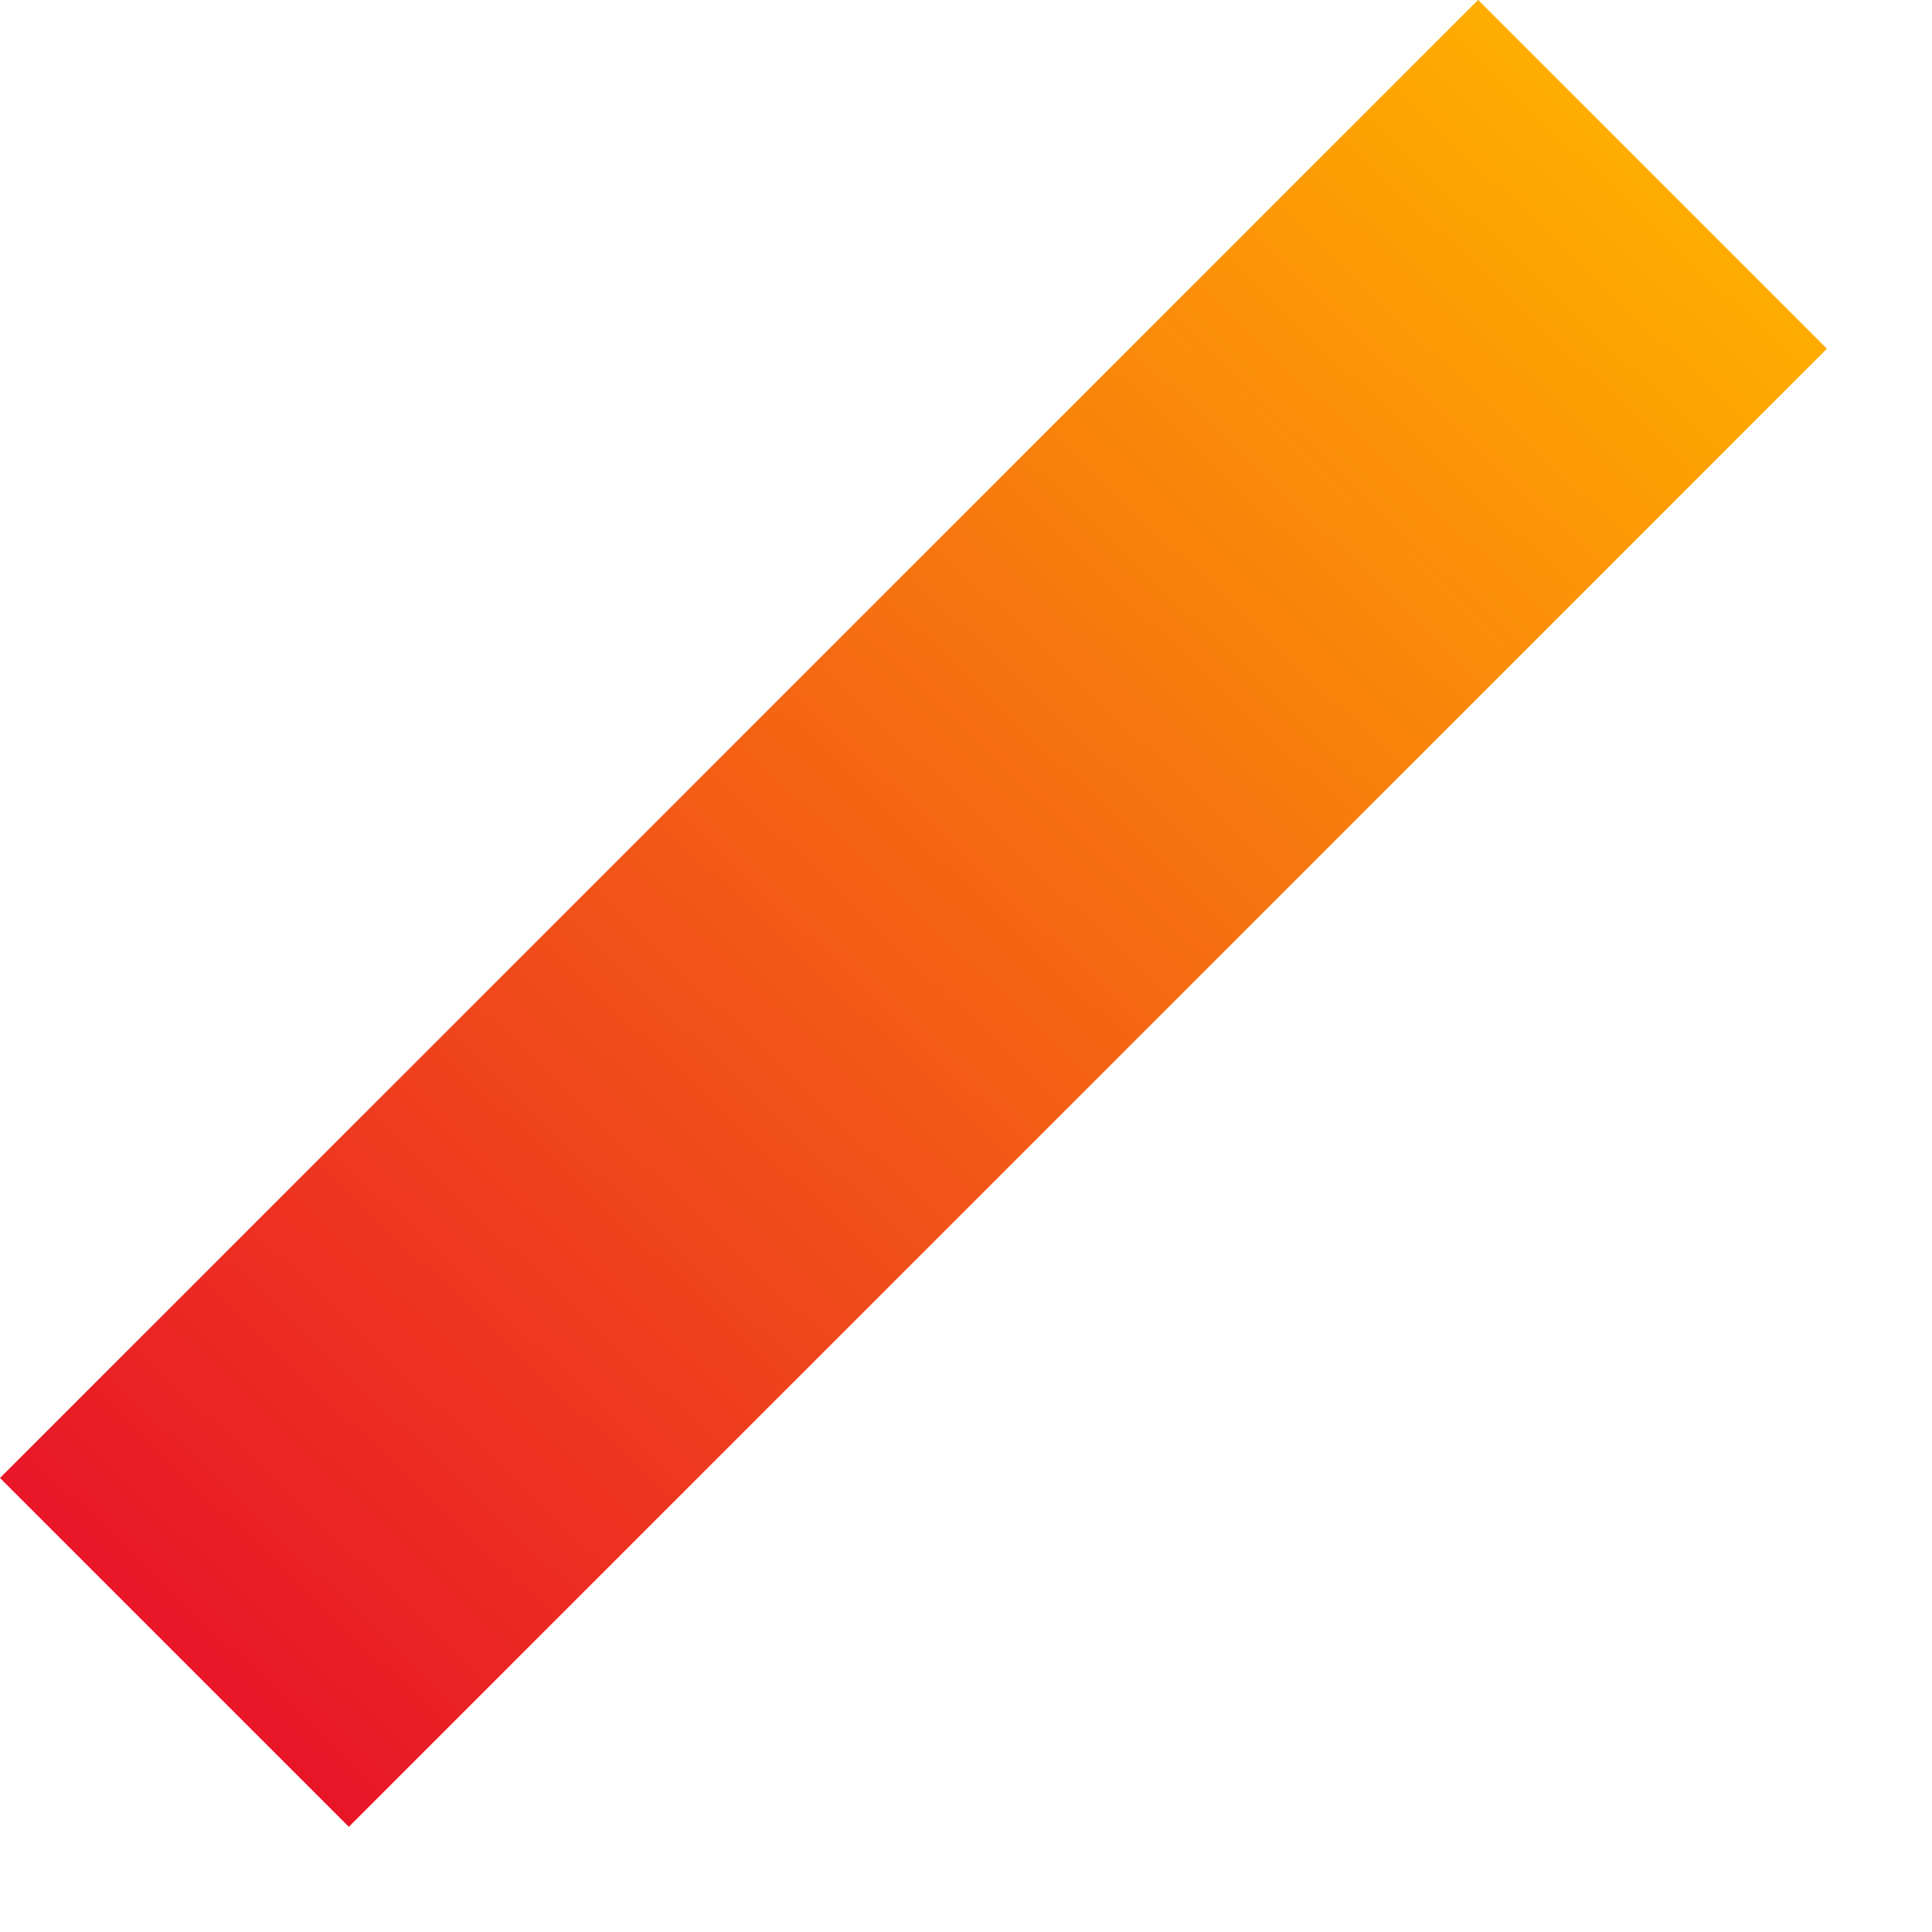 <svg xmlns="http://www.w3.org/2000/svg" width="17" height="17" viewBox="0 0 17 17" fill="none"><rect y="13.005" width="18.393" height="4.341" transform="rotate(-45 0 13.005)" fill="url(#paint0_linear_262_1617)"></rect><defs><linearGradient id="paint0_linear_262_1617" x1="-0.431" y1="14.758" x2="18.384" y2="14.264" gradientUnits="userSpaceOnUse"><stop stop-color="#E81229"></stop><stop offset="1" stop-color="#FFAD00"></stop></linearGradient></defs></svg>
